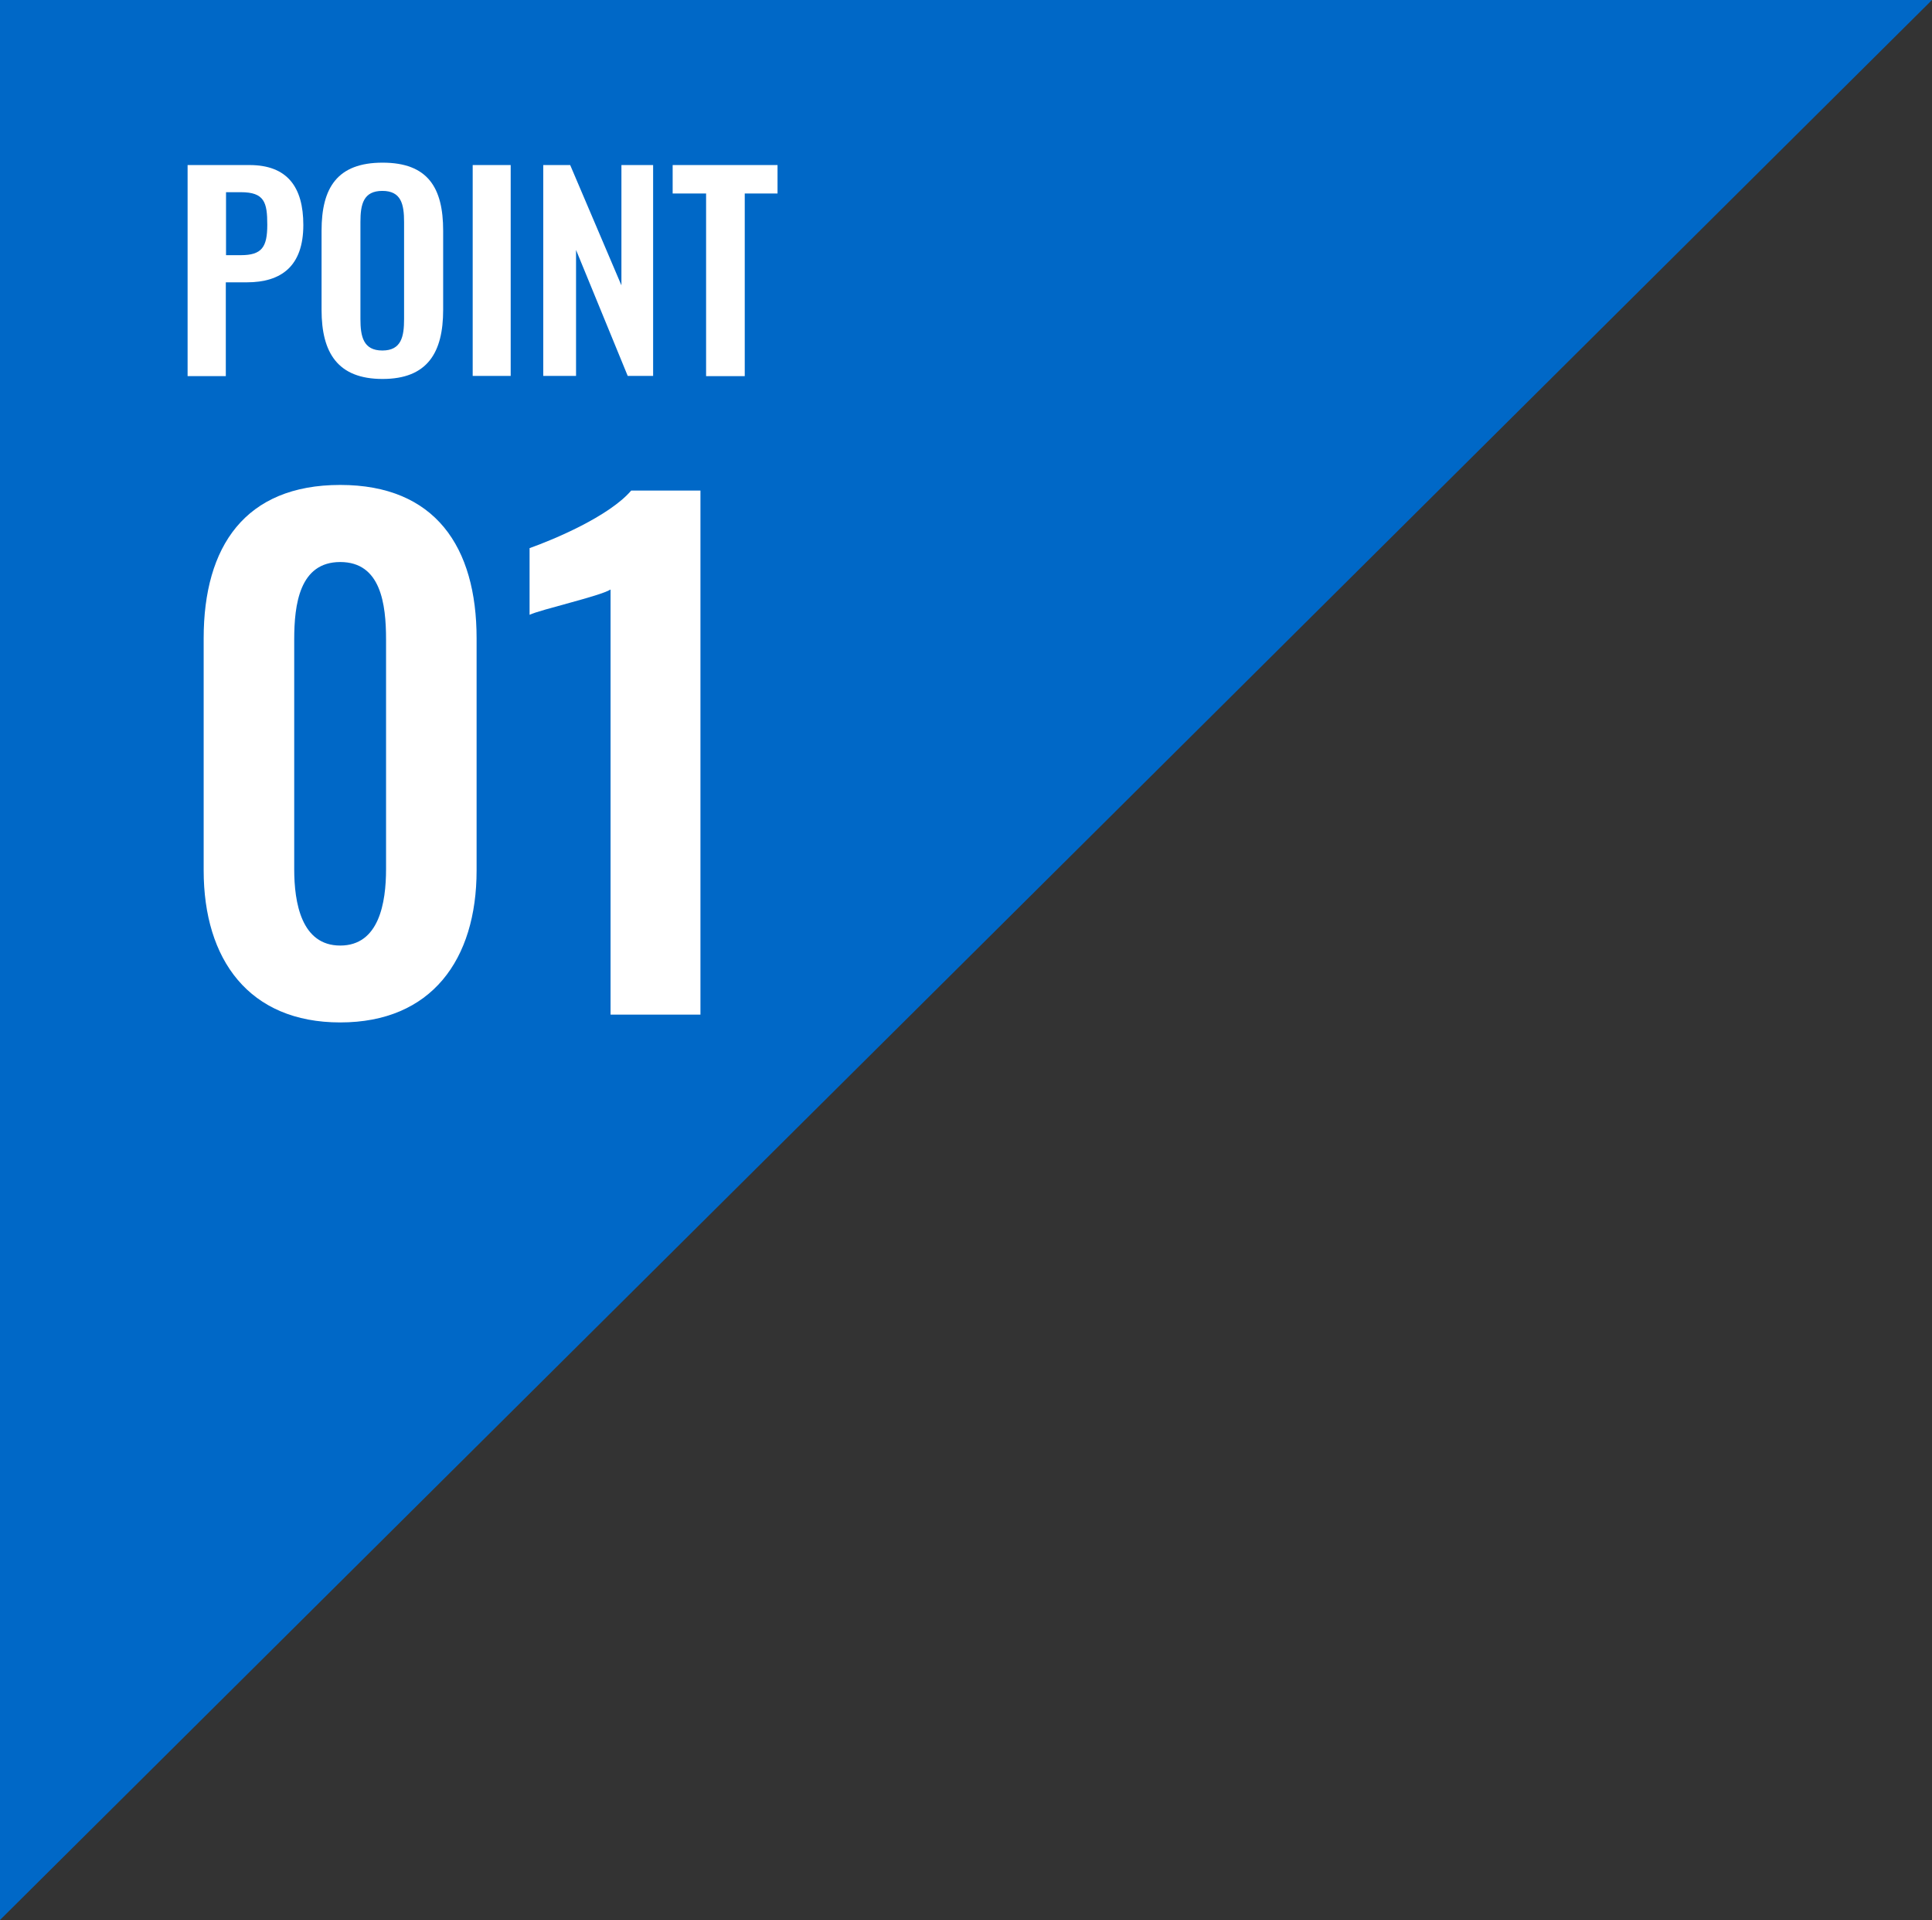 <?xml version="1.0" encoding="UTF-8"?>
<svg id="_レイヤー_2" data-name="レイヤー 2" xmlns="http://www.w3.org/2000/svg" viewBox="0 0 88.98 88.41">
  <rect x="0" y="0" width="88.98" height="88.41" fill="#333333" stroke="none"/>
  <defs>
    <style>
      .cls-1 {
        fill: #fff;
      }

      .cls-2 {
        fill: #0068c7;
      }
    </style>
  </defs>
  <g id="_レイヤー_1-2" data-name="レイヤー 1">
    <g>
      <polygon class="cls-2" points="88.98 0 0 0 0 88.41 88.98 0"/>
      <g>
        <path class="cls-1" d="M9.38,40.08v-10.69c0-4.23,1.91-7.06,6.29-7.06s6.28,2.86,6.28,7.06v10.69c0,4.11-2.08,7-6.28,7s-6.29-2.89-6.29-7ZM17.78,40.02v-10.57c0-1.64-.24-3.57-2.11-3.57s-2.12,1.94-2.12,3.57v10.57c0,1.55.33,3.52,2.12,3.52s2.11-1.97,2.11-3.52Z"/>
        <path class="cls-1" d="M28.11,27.15c-.48.3-3.22.92-3.72,1.16v-3.07c1.1-.39,3.66-1.46,4.68-2.65h3.19v24.13h-4.14v-19.57Z"/>
      </g>
      <g>
        <path class="cls-1" d="M8.64,7.6h2.85c1.74,0,2.48,1.01,2.48,2.76,0,1.91-1.03,2.64-2.6,2.64h-.97v4.32h-1.76V7.6ZM11.09,11.75c.97,0,1.22-.37,1.22-1.4s-.13-1.5-1.22-1.5h-.68v2.9h.68Z"/>
        <path class="cls-1" d="M14.81,14.27v-3.65c0-1.97.72-3.13,2.81-3.13s2.79,1.16,2.79,3.13v3.65c0,1.96-.72,3.18-2.79,3.18s-2.81-1.21-2.81-3.18ZM18.61,14.69v-4.47c0-.81-.13-1.43-1-1.43s-1.01.61-1.01,1.43v4.47c0,.8.13,1.45,1.01,1.45s1-.65,1-1.45Z"/>
        <path class="cls-1" d="M21.77,7.6h1.75v9.71h-1.75V7.6Z"/>
        <path class="cls-1" d="M25.02,7.6h1.24l2.36,5.54v-5.54h1.46v9.71h-1.17l-2.38-5.8v5.8h-1.51V7.6Z"/>
        <path class="cls-1" d="M32.53,8.91h-1.55v-1.31h4.83v1.31h-1.51v8.41h-1.78v-8.41Z"/>
      </g>
    </g>
  </g>
</svg>